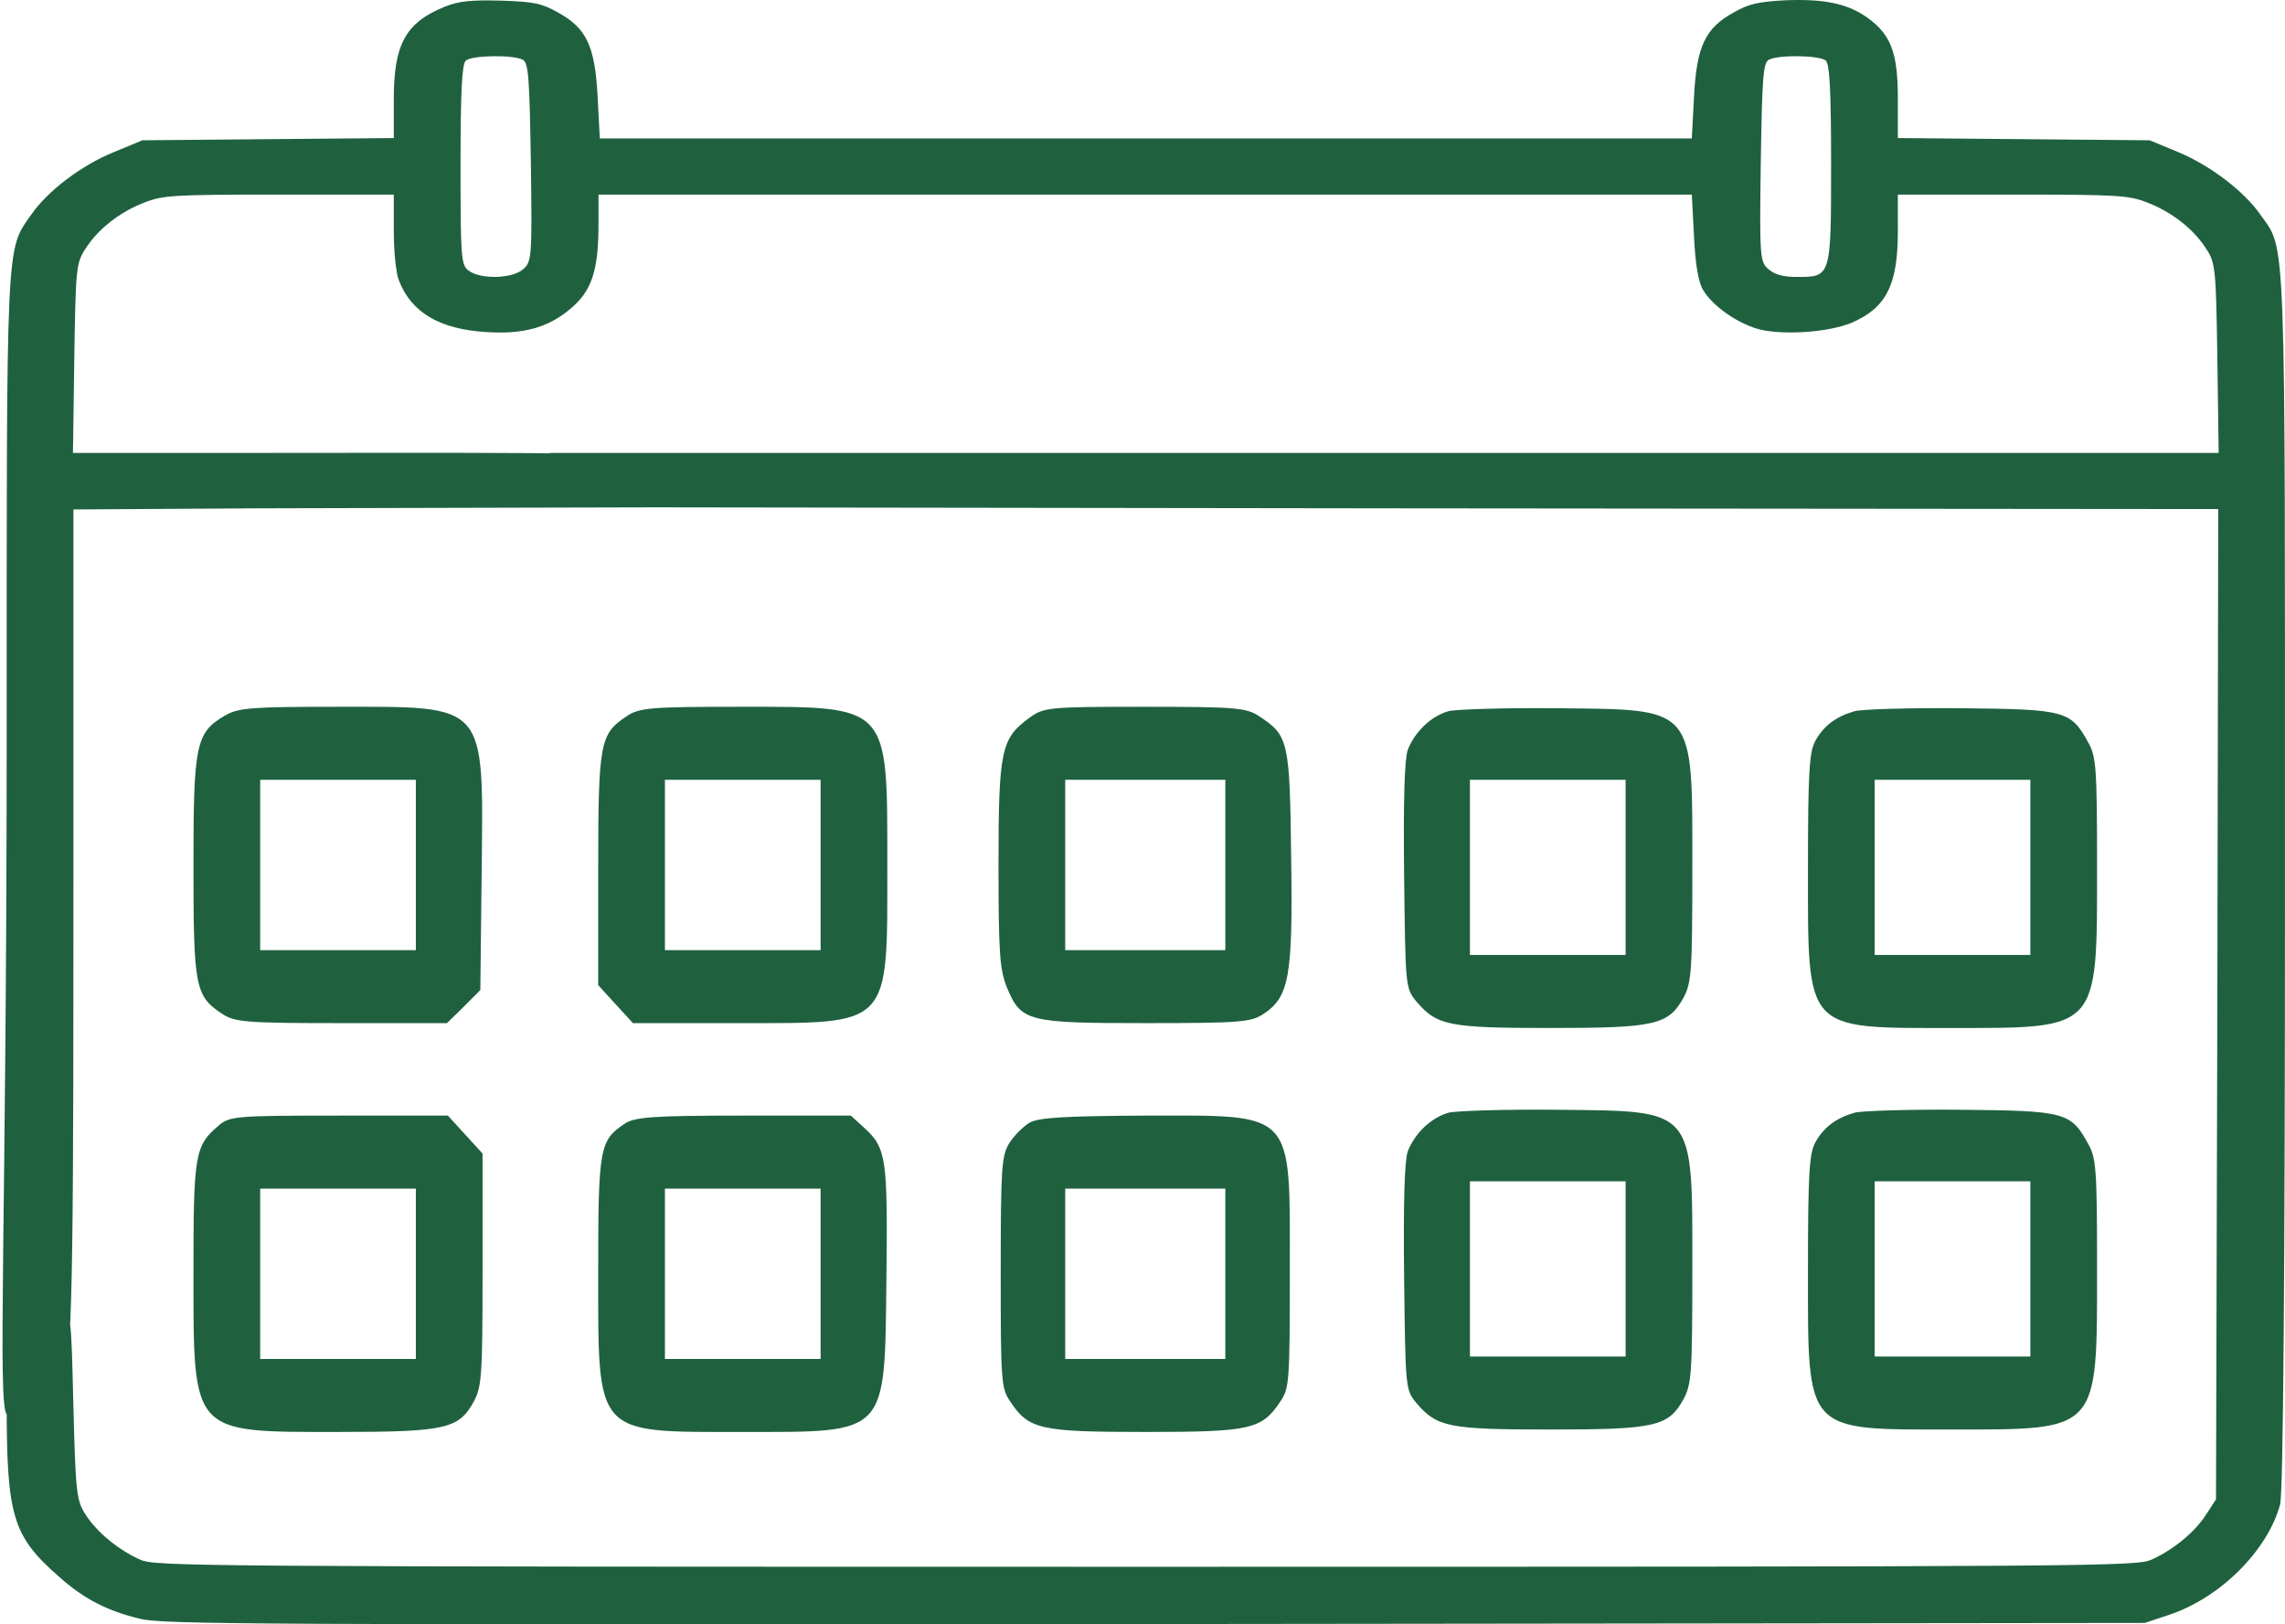 <?xml version="1.0" encoding="UTF-8"?> <svg xmlns="http://www.w3.org/2000/svg" width="685" height="487" viewBox="0 0 685 487" fill="none"><path d="M133.394 1.986C121.655 6.701 118.053 13.211 118.053 29.6V41.387L80.435 41.723L42.683 42.06L34.013 45.652C24.408 49.581 14.27 57.214 9.334 64.398C1.73 75.287 1.997 70.011 1.997 223.459C1.997 364.447 -0.796 420.969 2.005 424C5.74 428.041 15.47 415.041 19.205 411C22.007 407.969 22.007 363.998 22.007 258.594V152.74L76.833 152.404L196 152.108L198 148.924C201.335 145.556 204.835 140.306 201.5 137.5C198.965 135.367 129.659 135.79 76.566 135.79H21.873L22.273 107.391C22.674 80.899 22.807 78.766 25.608 74.613C29.344 68.664 36.014 63.5 43.35 60.694C48.82 58.561 52.021 58.337 83.77 58.337H118.053V69.45C118.053 75.511 118.72 82.134 119.654 84.267C123.389 93.696 131.793 98.635 145.399 99.533C156.738 100.319 164.208 98.298 170.878 92.686C177.415 87.298 179.416 81.124 179.416 67.317V58.337H343.361H507.173L507.84 71.021C508.241 79.44 509.174 84.828 510.642 87.073C513.71 92.124 521.447 97.288 527.85 98.859C535.587 100.543 548.527 99.533 555.197 96.727C565.468 92.237 568.937 85.389 568.937 69.45V58.337H603.353C634.968 58.337 638.17 58.561 643.639 60.694C650.976 63.5 657.646 68.664 661.381 74.613C664.183 78.766 664.316 80.899 664.716 107.391L665.116 135.79H414.996H164.875L162.207 138.709C158.606 142.638 158.739 145.107 162.608 148.924L165.809 152.067L415.396 152.404L664.983 152.628L664.716 301.137L664.316 449.534L661.381 454.024C658.046 459.3 651.51 464.688 644.973 467.606C640.438 469.627 630.433 469.739 343.495 469.739C56.557 469.739 46.552 469.627 42.016 467.606C35.48 464.688 28.943 459.3 25.608 454.024C22.941 449.87 22.674 447.513 22.007 421.695C21.34 393.969 21.34 393.745 18.138 391.612C13.87 388.693 9.201 388.918 5.332 392.285L1.997 394.979V420.573C1.997 454.697 3.731 460.534 17.871 472.882C25.208 479.393 32.145 482.985 42.016 485.342C48.82 487.026 77.1 487.138 346.163 486.914L642.972 486.577L650.709 483.995C665.783 478.831 679.79 464.8 683.525 451.105C684.459 447.85 684.993 382.744 684.993 264.318C684.993 66.082 685.393 75.399 677.656 64.398C672.72 57.326 662.715 49.693 653.111 45.652L644.44 42.06L606.688 41.723L568.937 41.387V29.376C568.937 15.681 566.802 10.293 559.732 5.242C553.863 1.088 546.926 -0.371 535.32 0.078C527.183 0.527 524.382 1.088 519.846 3.67C511.176 8.385 508.641 13.885 507.84 28.814L507.173 41.499H343.495H179.816L179.149 28.814C178.349 13.773 175.814 8.385 167.143 3.67C162.341 0.976 160.073 0.527 150.202 0.19C141.131 -0.034 137.662 0.303 133.394 1.986ZM156.738 17.926C158.472 18.824 158.739 23.763 159.139 48.683C159.54 77.419 159.406 78.542 156.738 80.787C153.403 83.593 144.065 83.818 140.464 81.124C138.196 79.44 138.063 76.97 138.063 49.356C138.063 27.692 138.463 19.161 139.663 18.151C141.531 16.579 153.803 16.355 156.738 17.926ZM547.326 18.151C548.527 19.161 548.927 27.58 548.927 49.244C548.927 83.144 548.927 83.032 538.655 83.032C534.654 83.032 532.119 82.359 530.251 80.787C527.583 78.542 527.45 77.419 527.85 48.683C528.25 23.763 528.517 18.824 530.251 17.926C533.186 16.355 545.459 16.579 547.326 18.151Z" fill="#1F613F"></path><path d="M434.262 333.597C429.062 335.056 424.129 339.725 421.995 345.27C421.062 348.042 420.662 360.299 420.929 383.063C421.329 416.624 421.329 416.624 424.662 420.709C430.795 427.859 434.262 428.589 464.662 428.589C496.129 428.589 500.129 427.713 504.662 419.542C507.062 415.019 507.329 412.246 507.329 380.728C507.329 331.7 508.529 333.159 466.662 332.721C451.329 332.575 436.662 333.013 434.262 333.597ZM487.329 380.436V406.701H463.995H440.662V380.436V354.171H463.995H487.329V380.436Z" fill="#1F613F"></path><path d="M434.262 213.214C429.062 214.673 424.129 219.342 421.995 224.887C421.062 227.66 420.662 239.917 420.929 262.68C421.329 296.241 421.329 296.241 424.662 300.327C430.795 307.476 434.262 308.206 464.662 308.206C496.129 308.206 500.129 307.331 504.662 299.159C507.062 294.636 507.329 291.863 507.329 260.345C507.329 211.317 508.529 212.776 466.662 212.338C451.329 212.192 436.662 212.63 434.262 213.214ZM487.329 260.053V286.318H463.995H440.662V260.053V233.788H463.995H487.329V260.053Z" fill="#1F613F"></path><path d="M555.995 333.596C550.395 335.201 546.662 337.974 544.129 342.643C542.395 345.999 541.995 351.836 541.995 380.727C541.995 429.902 540.795 428.588 585.195 428.588C629.462 428.588 628.662 429.464 628.662 380.144C628.662 350.523 628.395 347.166 625.995 342.935C620.795 333.45 619.062 333.012 587.995 332.721C572.662 332.575 558.262 333.012 555.995 333.596ZM608.662 380.436V406.701H585.329H561.995V380.436V354.17H585.329H608.662V380.436Z" fill="#1F613F"></path><path d="M555.995 213.214C550.395 214.819 546.662 217.592 544.129 222.261C542.395 225.617 541.995 231.454 541.995 260.346C541.995 309.52 540.795 308.207 585.195 308.207C629.462 308.207 628.662 309.082 628.662 259.762C628.662 230.141 628.395 226.785 625.995 222.553C620.795 213.068 619.062 212.631 587.995 212.339C572.662 212.193 558.262 212.631 555.995 213.214ZM608.662 260.054V286.319H585.329H561.995V260.054V233.789H585.329H608.662V260.054Z" fill="#1F613F"></path><path d="M67.463 214.528C58.663 219.635 57.996 223.137 57.996 259.763C57.996 295.804 58.529 298.577 66.396 303.83C70.263 306.456 73.329 306.748 102.396 306.748H133.996L139.063 301.787L143.996 296.826L144.396 261.222C144.929 210.297 146.263 211.902 101.063 211.902C75.463 211.902 71.463 212.193 67.463 214.528ZM124.663 259.325V284.86H101.329H77.996V259.325V233.789H101.329H124.663V259.325Z" fill="#1F613F"></path><path d="M187.732 214.819C179.865 220.072 179.332 222.553 179.332 260.929V295.366L184.532 301.057L189.732 306.747H221.465C267.465 306.747 265.999 308.207 265.999 259.032C265.999 211.025 266.799 211.901 221.999 211.901C194.532 211.901 191.599 212.193 187.732 214.819ZM245.999 259.324V284.86H222.665H199.332V259.324V233.789H222.665H245.999V259.324Z" fill="#1F613F"></path><path d="M308.532 215.258C300.132 221.386 299.332 224.888 299.332 259.325C299.332 286.32 299.732 290.697 301.865 296.096C306.132 306.31 307.999 306.748 343.599 306.748C371.865 306.748 375.065 306.456 378.799 303.976C386.532 298.868 387.599 292.594 387.065 256.99C386.665 222.262 386.265 220.511 377.599 214.82C373.732 212.193 370.665 211.902 343.199 211.902C314.132 211.902 312.932 212.048 308.532 215.258ZM367.332 259.325V284.86H343.332H319.332V259.325V233.789H343.332H367.332V259.325Z" fill="#1F613F"></path><path d="M65.464 337.536C58.397 343.519 57.997 346.145 57.997 381.457C57.997 430.194 57.197 429.318 101.064 429.318C133.597 429.318 137.464 428.443 141.997 420.271C144.397 415.748 144.664 412.976 144.664 380.582V345.853L139.464 340.163L134.264 334.472H101.73C70.53 334.472 68.797 334.618 65.464 337.536ZM124.664 381.895V407.431H101.33H77.997V381.895V356.359H101.33H124.664V381.895Z" fill="#1F613F"></path><path d="M187.198 336.952C179.731 341.913 179.331 344.248 179.331 381.457C179.331 430.777 178.131 429.318 222.531 429.318C266.398 429.318 265.198 430.631 265.731 383.5C266.131 347.02 265.731 344.248 259.065 338.119L255.065 334.471H222.931C195.465 334.471 190.131 334.909 187.198 336.952ZM245.998 381.894V407.43H222.665H199.331V381.894V356.359H222.665H245.998V381.894Z" fill="#1F613F"></path><path d="M308.529 336.661C306.663 337.828 303.863 340.6 302.529 342.789C300.263 346.583 299.996 349.939 299.996 381.457C299.996 413.997 300.129 416.186 302.796 420.126C308.396 428.589 311.729 429.318 343.329 429.318C374.929 429.318 378.263 428.589 383.863 420.126C386.529 416.186 386.663 413.997 386.663 381.457C386.663 332.283 388.663 334.472 343.063 334.472C318.796 334.618 311.196 335.056 308.529 336.661ZM367.329 381.895V407.431H343.329H319.329V381.895V356.36H343.329H367.329V381.895Z" fill="#1F613F"></path></svg> 